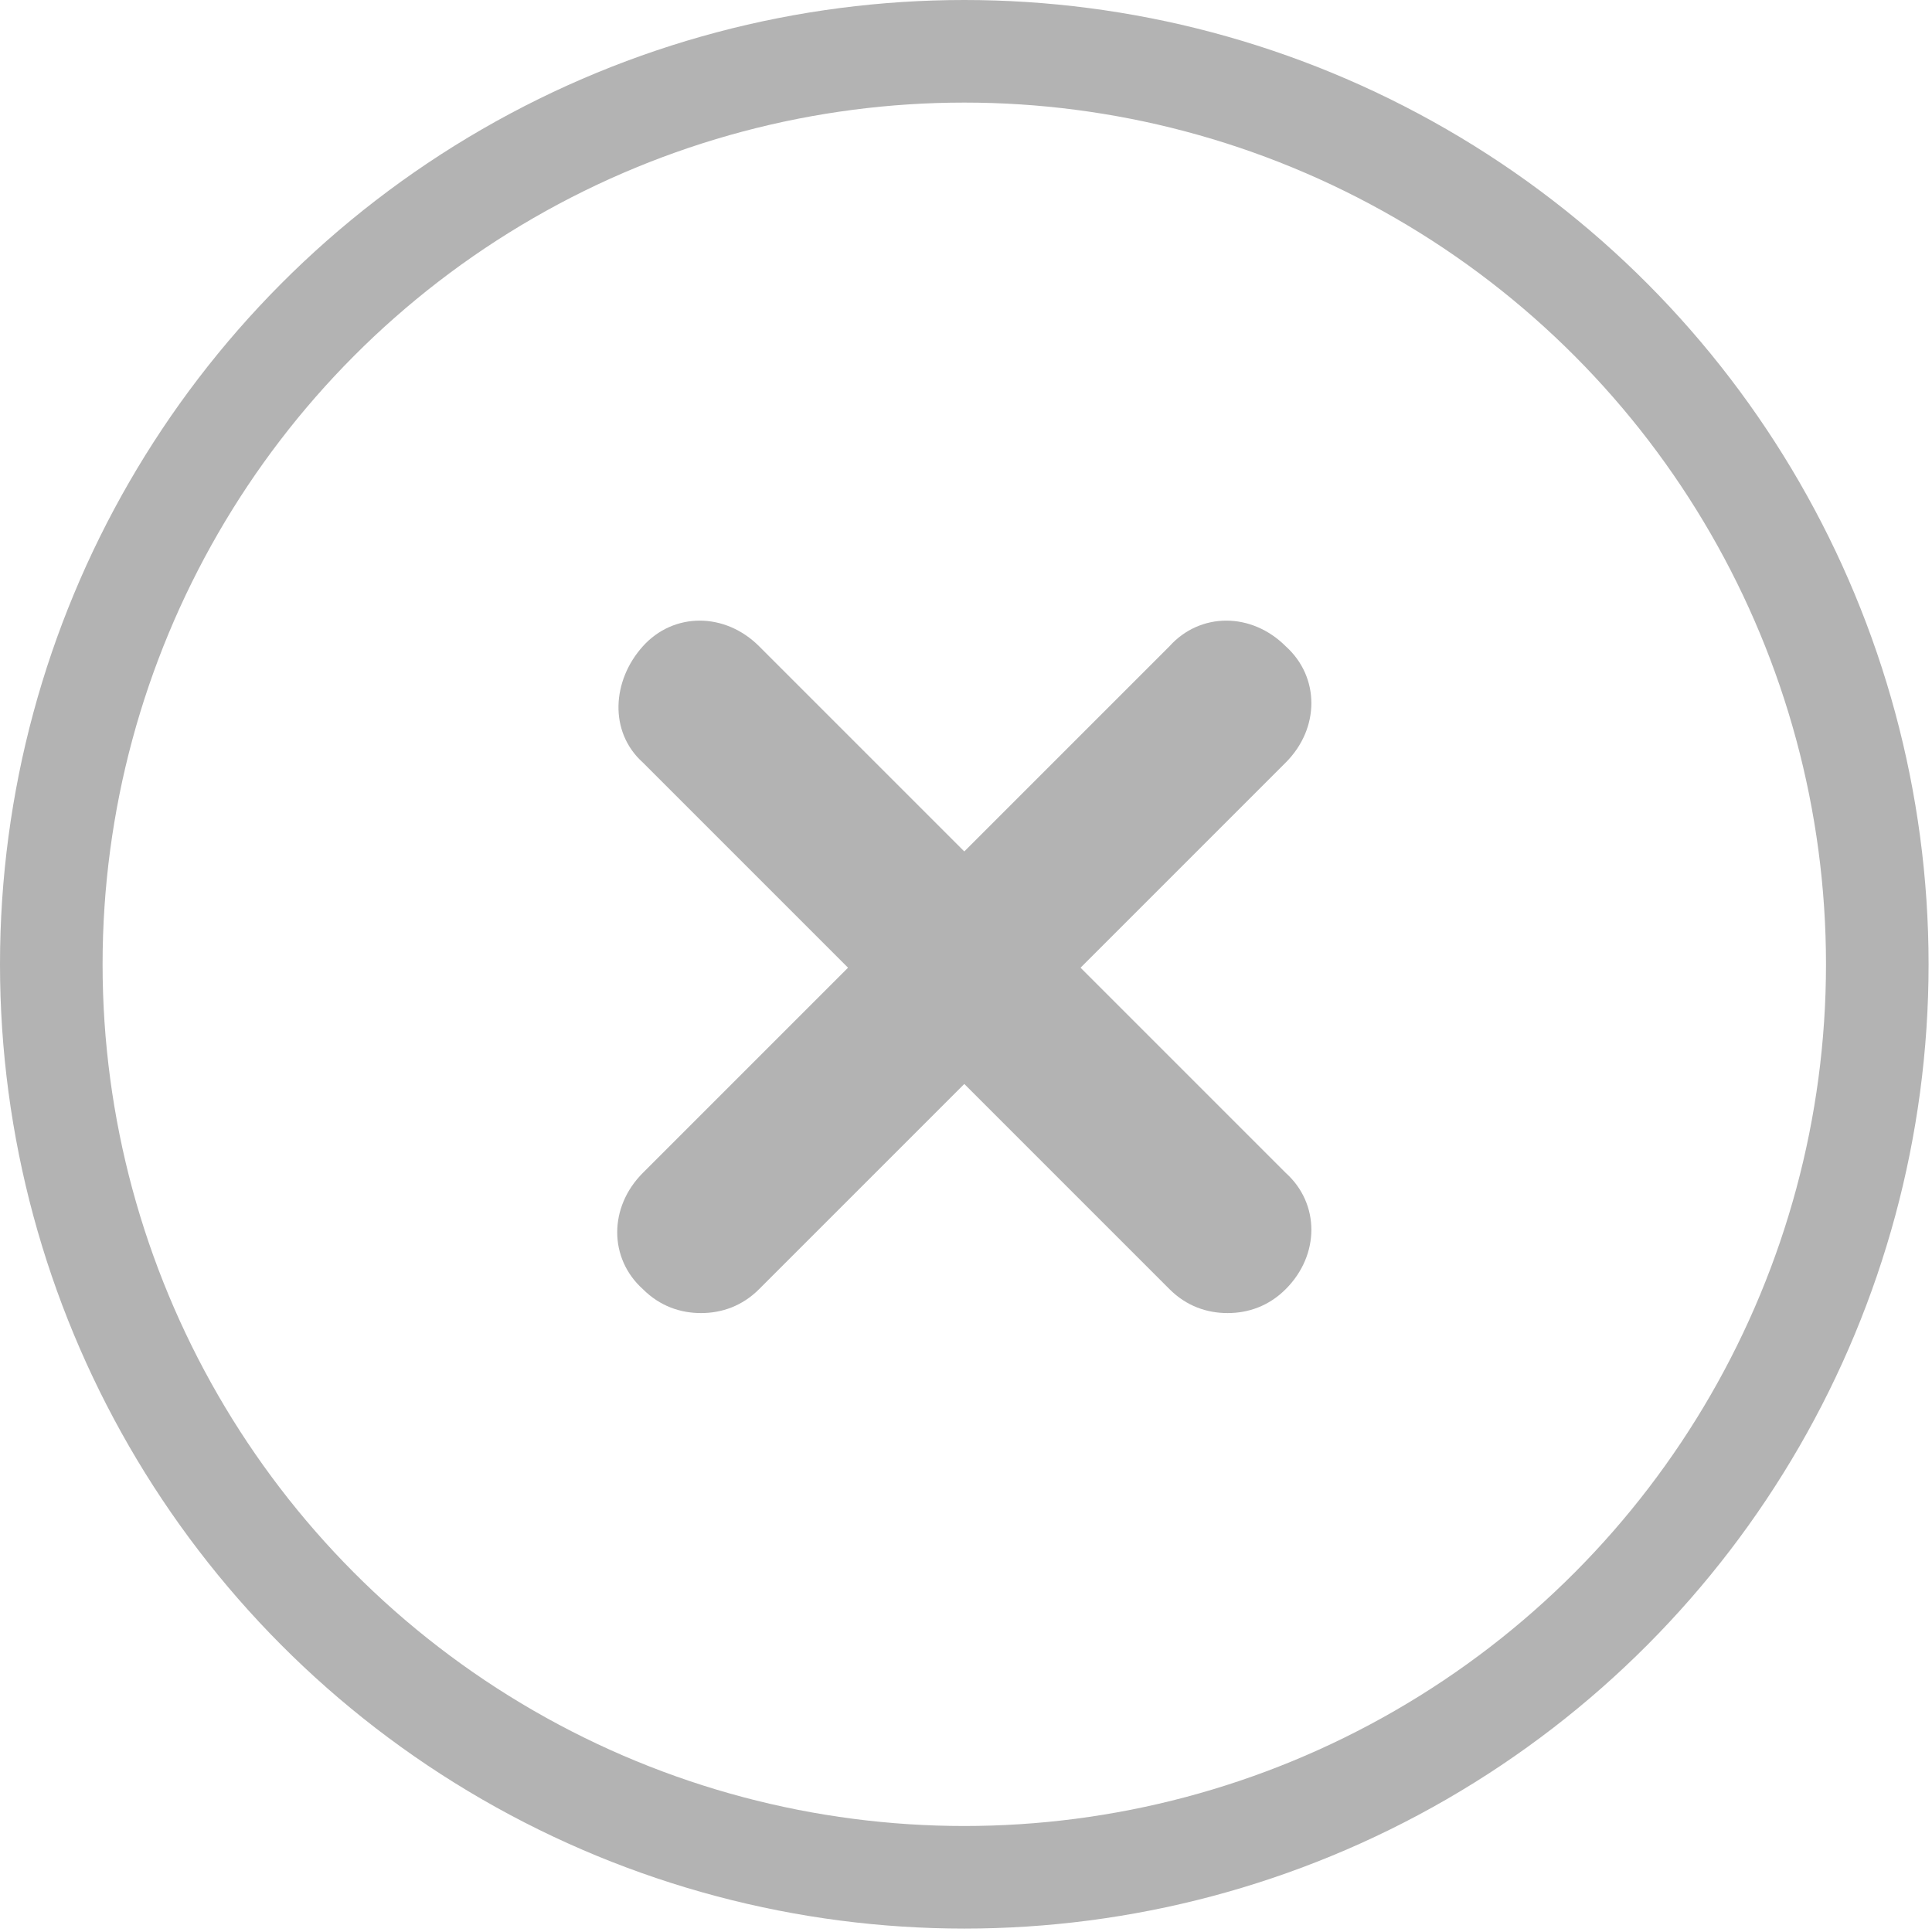 <?xml version="1.0" encoding="UTF-8"?>
<svg id="_電腦" data-name=" 電腦" xmlns="http://www.w3.org/2000/svg" version="1.1" viewBox="0 0 56.5 56.5">
  <defs>
    <style>
      .cls-1 {
        fill: #b3b3b3;
        stroke-width: 0px;
      }

      .cls-2 {
        fill: none;
        stroke: #b3b3b3;
        stroke-miterlimit: 10;
        stroke-width: 3px;
      }
    </style>
  </defs>
  <circle class="cls-2" cx="28.2" cy="28.2" r="26.7"/>
  <path class="cls-1" d="M37.6,18.9c-1-1-2.5-1-3.4,0l-6,6-6-6c-1-1-2.5-1-3.4,0s-1,2.5,0,3.4l6,6-6,6c-1,1-1,2.5,0,3.4.5.5,1.1.7,1.7.7s1.2-.2,1.7-.7l6-6,6,6c.5.5,1.1.7,1.7.7s1.2-.2,1.7-.7c1-1,1-2.5,0-3.4l-6-6,6-6c1-1,1-2.5,0-3.4h0Z"/>
</svg>